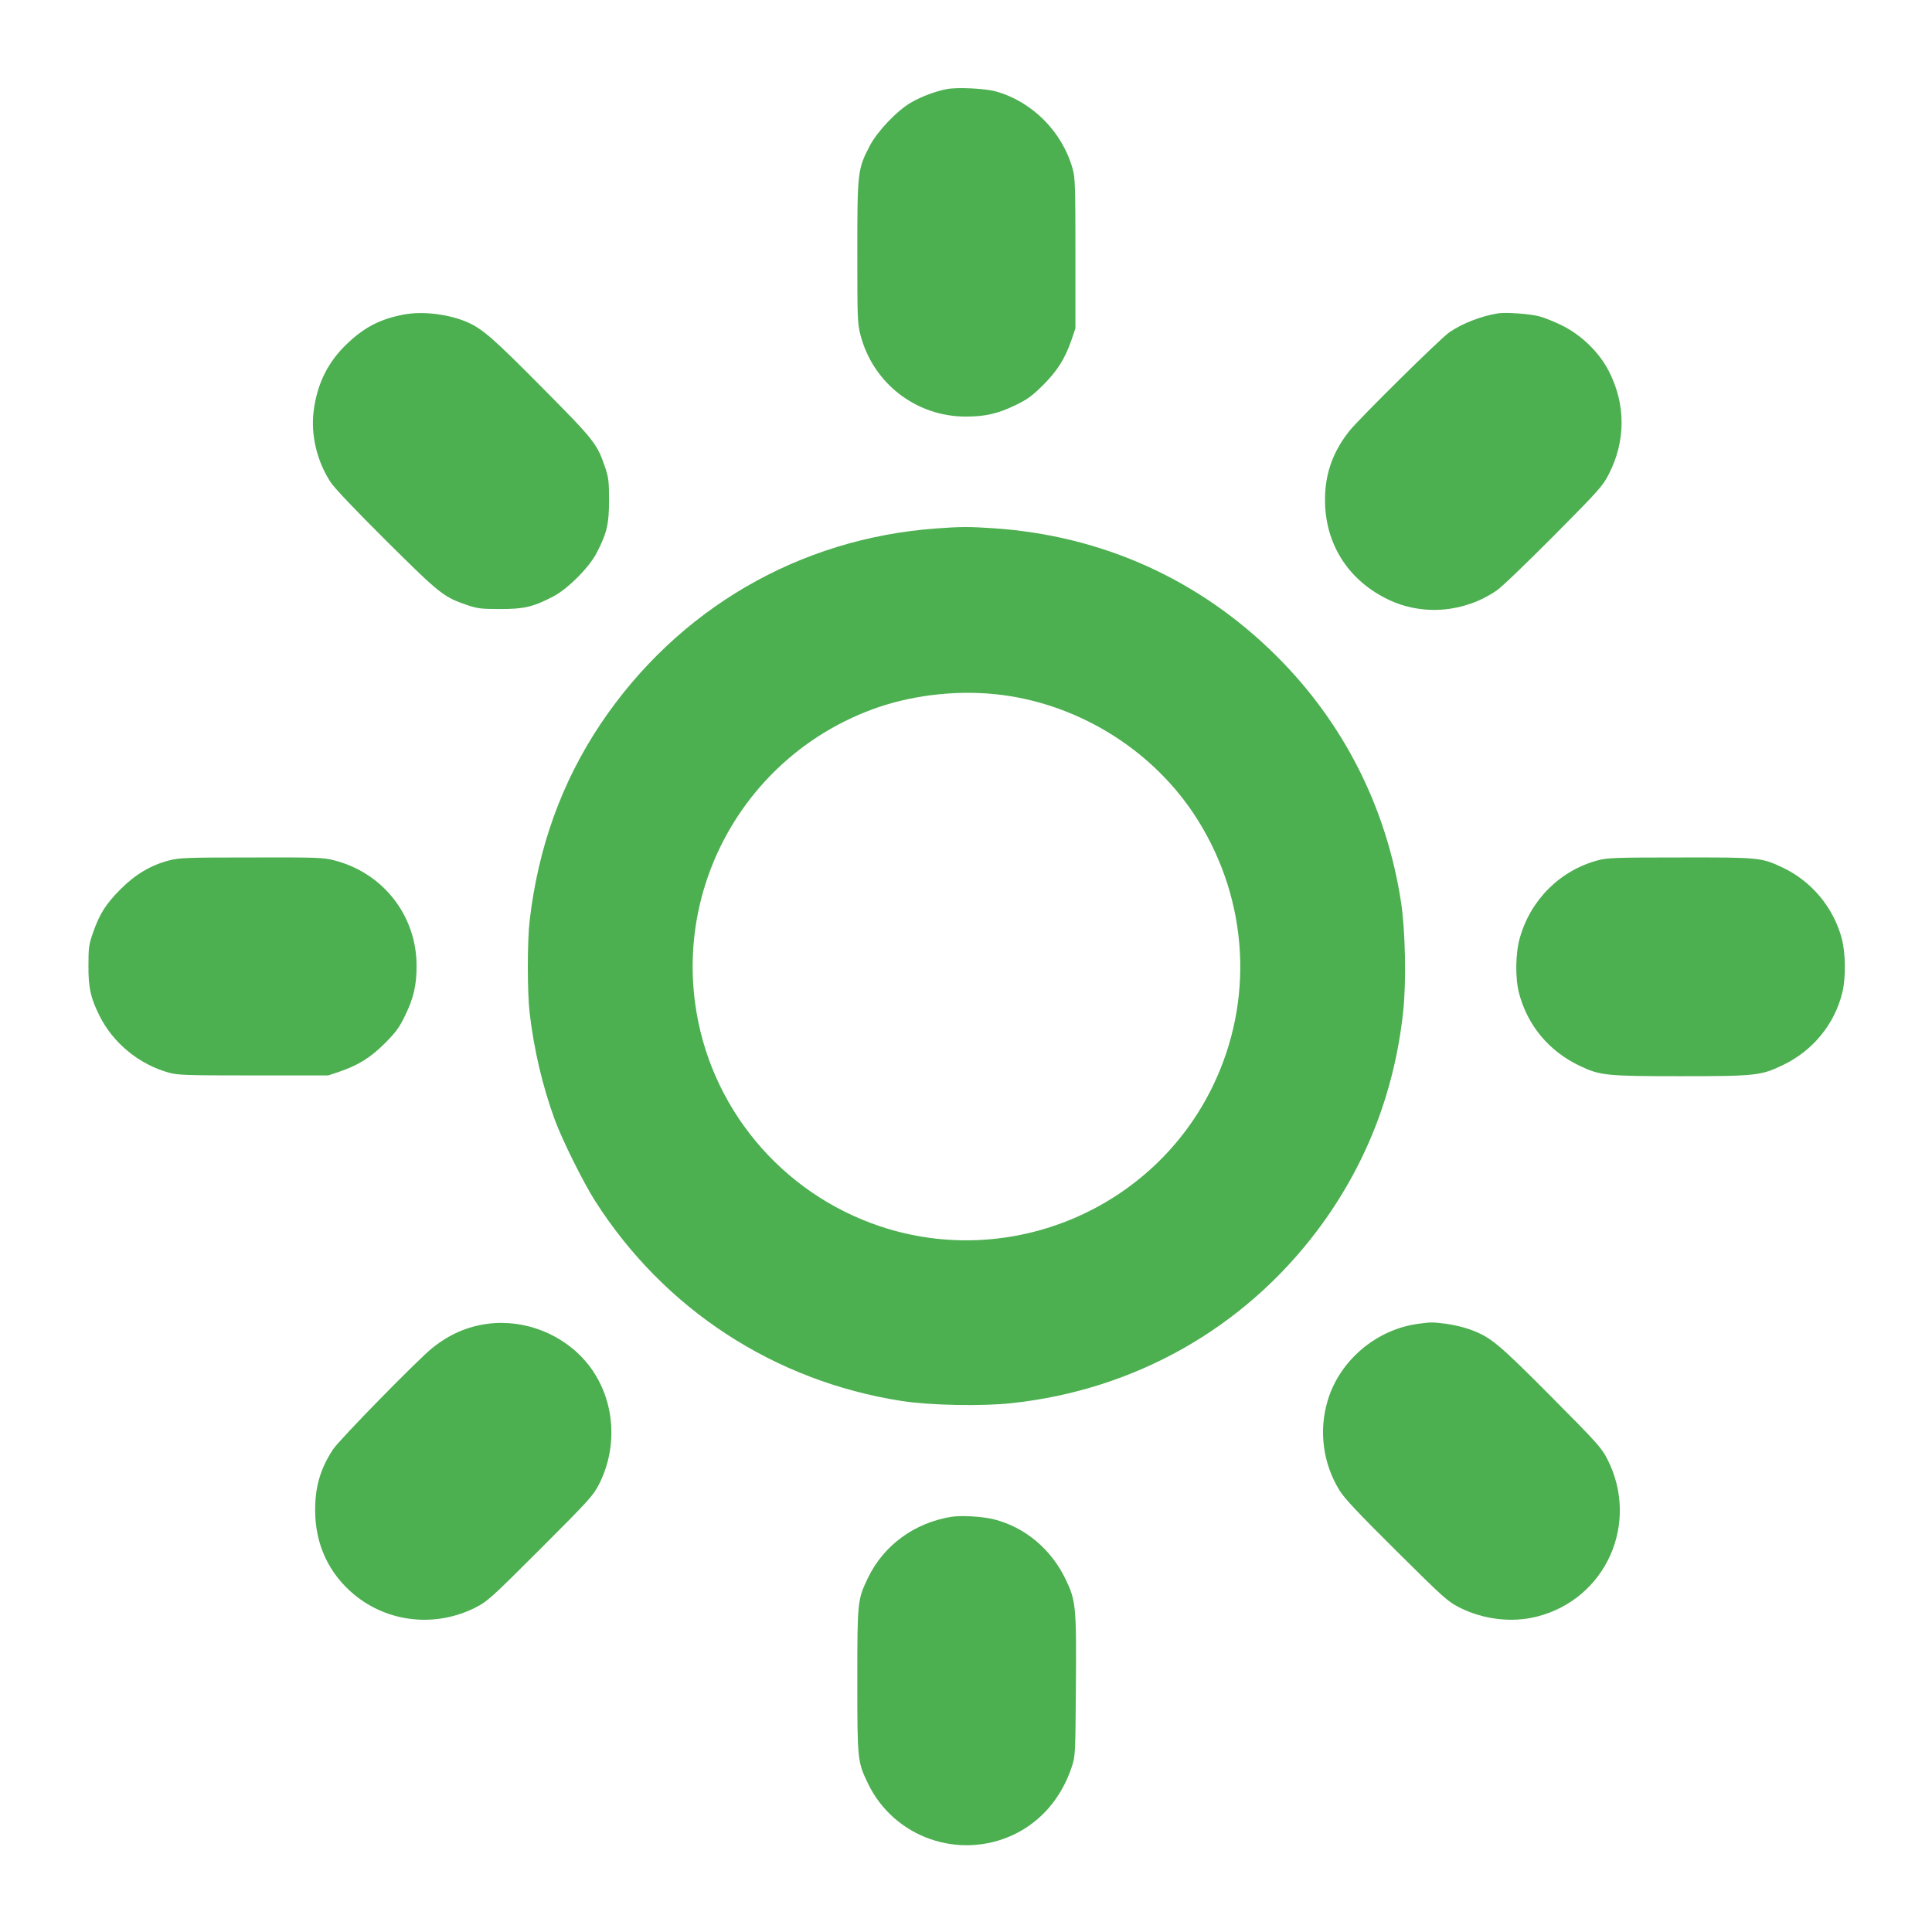 <?xml version="1.0" standalone="no"?>
<!DOCTYPE svg PUBLIC "-//W3C//DTD SVG 20010904//EN"
 "http://www.w3.org/TR/2001/REC-SVG-20010904/DTD/svg10.dtd">
<svg version="1.0" xmlns="http://www.w3.org/2000/svg"
 width="1280pt" height="1280pt" viewBox="0 0 1280 1280"
 preserveAspectRatio="xMidYMid meet">
<g transform="translate(0,1280) scale(0.1,-0.1)"
fill="#4caf50" stroke="none">
<path d="M6274 12210 c-72 -13 -174 -51 -241 -91 -93 -55 -221 -190 -271 -286
-80 -154 -82 -172 -82 -703 0 -434 1 -472 20 -546 82 -322 368 -544 699 -544
128 0 215 20 329 76 79 38 109 60 182 132 96 96 146 176 189 300 l26 77 0 495
c0 445 -2 502 -18 560 -68 246 -268 448 -512 515 -72 19 -250 28 -321 15z"/>
<path d="M2675 10716 c-156 -30 -257 -82 -372 -190 -129 -121 -202 -267 -225
-450 -20 -158 22 -332 112 -470 24 -38 166 -187 372 -392 360 -357 377 -370
543 -426 60 -20 90 -23 210 -23 157 0 218 14 350 83 96 50 237 191 287 287 69
132 83 193 83 350 0 120 -3 150 -23 210 -56 166 -69 183 -421 538 -322 325
-393 387 -494 432 -124 54 -297 75 -422 51z"/>
<path d="M9925 10724 c-111 -18 -236 -66 -322 -125 -58 -39 -595 -570 -663
-654 -94 -119 -145 -242 -158 -381 -29 -322 125 -596 413 -735 229 -111 507
-88 721 59 33 22 203 186 380 364 298 300 323 329 362 405 114 221 114 466 0
686 -63 123 -182 238 -308 300 -52 26 -122 54 -155 62 -63 16 -218 27 -270 19z"/>
<path d="M6205 9299 c-909 -65 -1714 -533 -2225 -1294 -258 -386 -414 -816
-471 -1305 -16 -135 -16 -475 0 -610 28 -243 86 -488 166 -707 49 -134 189
-416 268 -540 458 -718 1188 -1194 2032 -1325 189 -29 533 -36 730 -14 813 88
1533 495 2021 1142 320 425 512 912 570 1449 22 197 15 541 -14 730 -97 628
-381 1187 -826 1630 -509 506 -1152 796 -1871 845 -166 11 -219 11 -380 -1z
m439 -1104 c528 -70 1014 -382 1293 -830 335 -537 372 -1196 98 -1761 -395
-816 -1343 -1216 -2203 -929 -659 220 -1136 795 -1227 1481 -114 856 392 1674
1210 1957 256 88 557 118 829 82z"/>
<path d="M1122 7100 c-123 -32 -225 -93 -322 -190 -98 -98 -140 -164 -183
-287 -28 -81 -31 -99 -31 -218 -1 -149 14 -215 72 -332 90 -183 263 -325 462
-380 58 -16 115 -18 560 -18 l495 0 77 26 c124 43 204 93 300 189 72 73 94
103 132 182 56 114 76 201 76 329 0 332 -221 616 -546 699 -72 19 -111 20
-548 19 -430 0 -477 -2 -544 -19z"/>
<path d="M10586 7100 c-251 -67 -446 -262 -517 -515 -29 -101 -31 -267 -5
-365 56 -214 199 -385 401 -481 136 -65 177 -69 670 -69 500 0 533 4 680 75
197 95 341 272 391 480 24 100 22 259 -4 358 -55 204 -198 376 -387 467 -145
69 -154 70 -686 69 -429 0 -481 -2 -543 -19z"/>
<path d="M3227 4029 c-132 -18 -249 -69 -362 -159 -95 -76 -617 -609 -659
-673 -84 -129 -119 -248 -118 -407 1 -223 91 -416 259 -555 225 -186 541 -219
806 -84 77 40 102 62 428 388 326 326 348 351 388 428 132 260 102 577 -76
798 -158 195 -417 298 -666 264z"/>
<path d="M9400 4030 c-280 -36 -525 -243 -604 -510 -60 -200 -31 -417 79 -595
33 -53 125 -151 377 -401 311 -309 338 -333 415 -373 160 -81 350 -104 517
-61 457 117 681 620 465 1043 -40 77 -64 104 -373 415 -355 357 -401 395 -543
446 -40 14 -109 30 -155 36 -89 11 -96 11 -178 0z"/>
<path d="M6305 2751 c-246 -39 -451 -189 -555 -406 -69 -144 -70 -155 -70
-680 0 -525 1 -536 70 -680 172 -359 604 -511 966 -340 182 87 317 244 385
450 23 69 24 80 27 534 4 527 0 566 -67 706 -96 201 -270 347 -476 399 -75 19
-214 27 -280 17z"/>
</g>
</svg>
